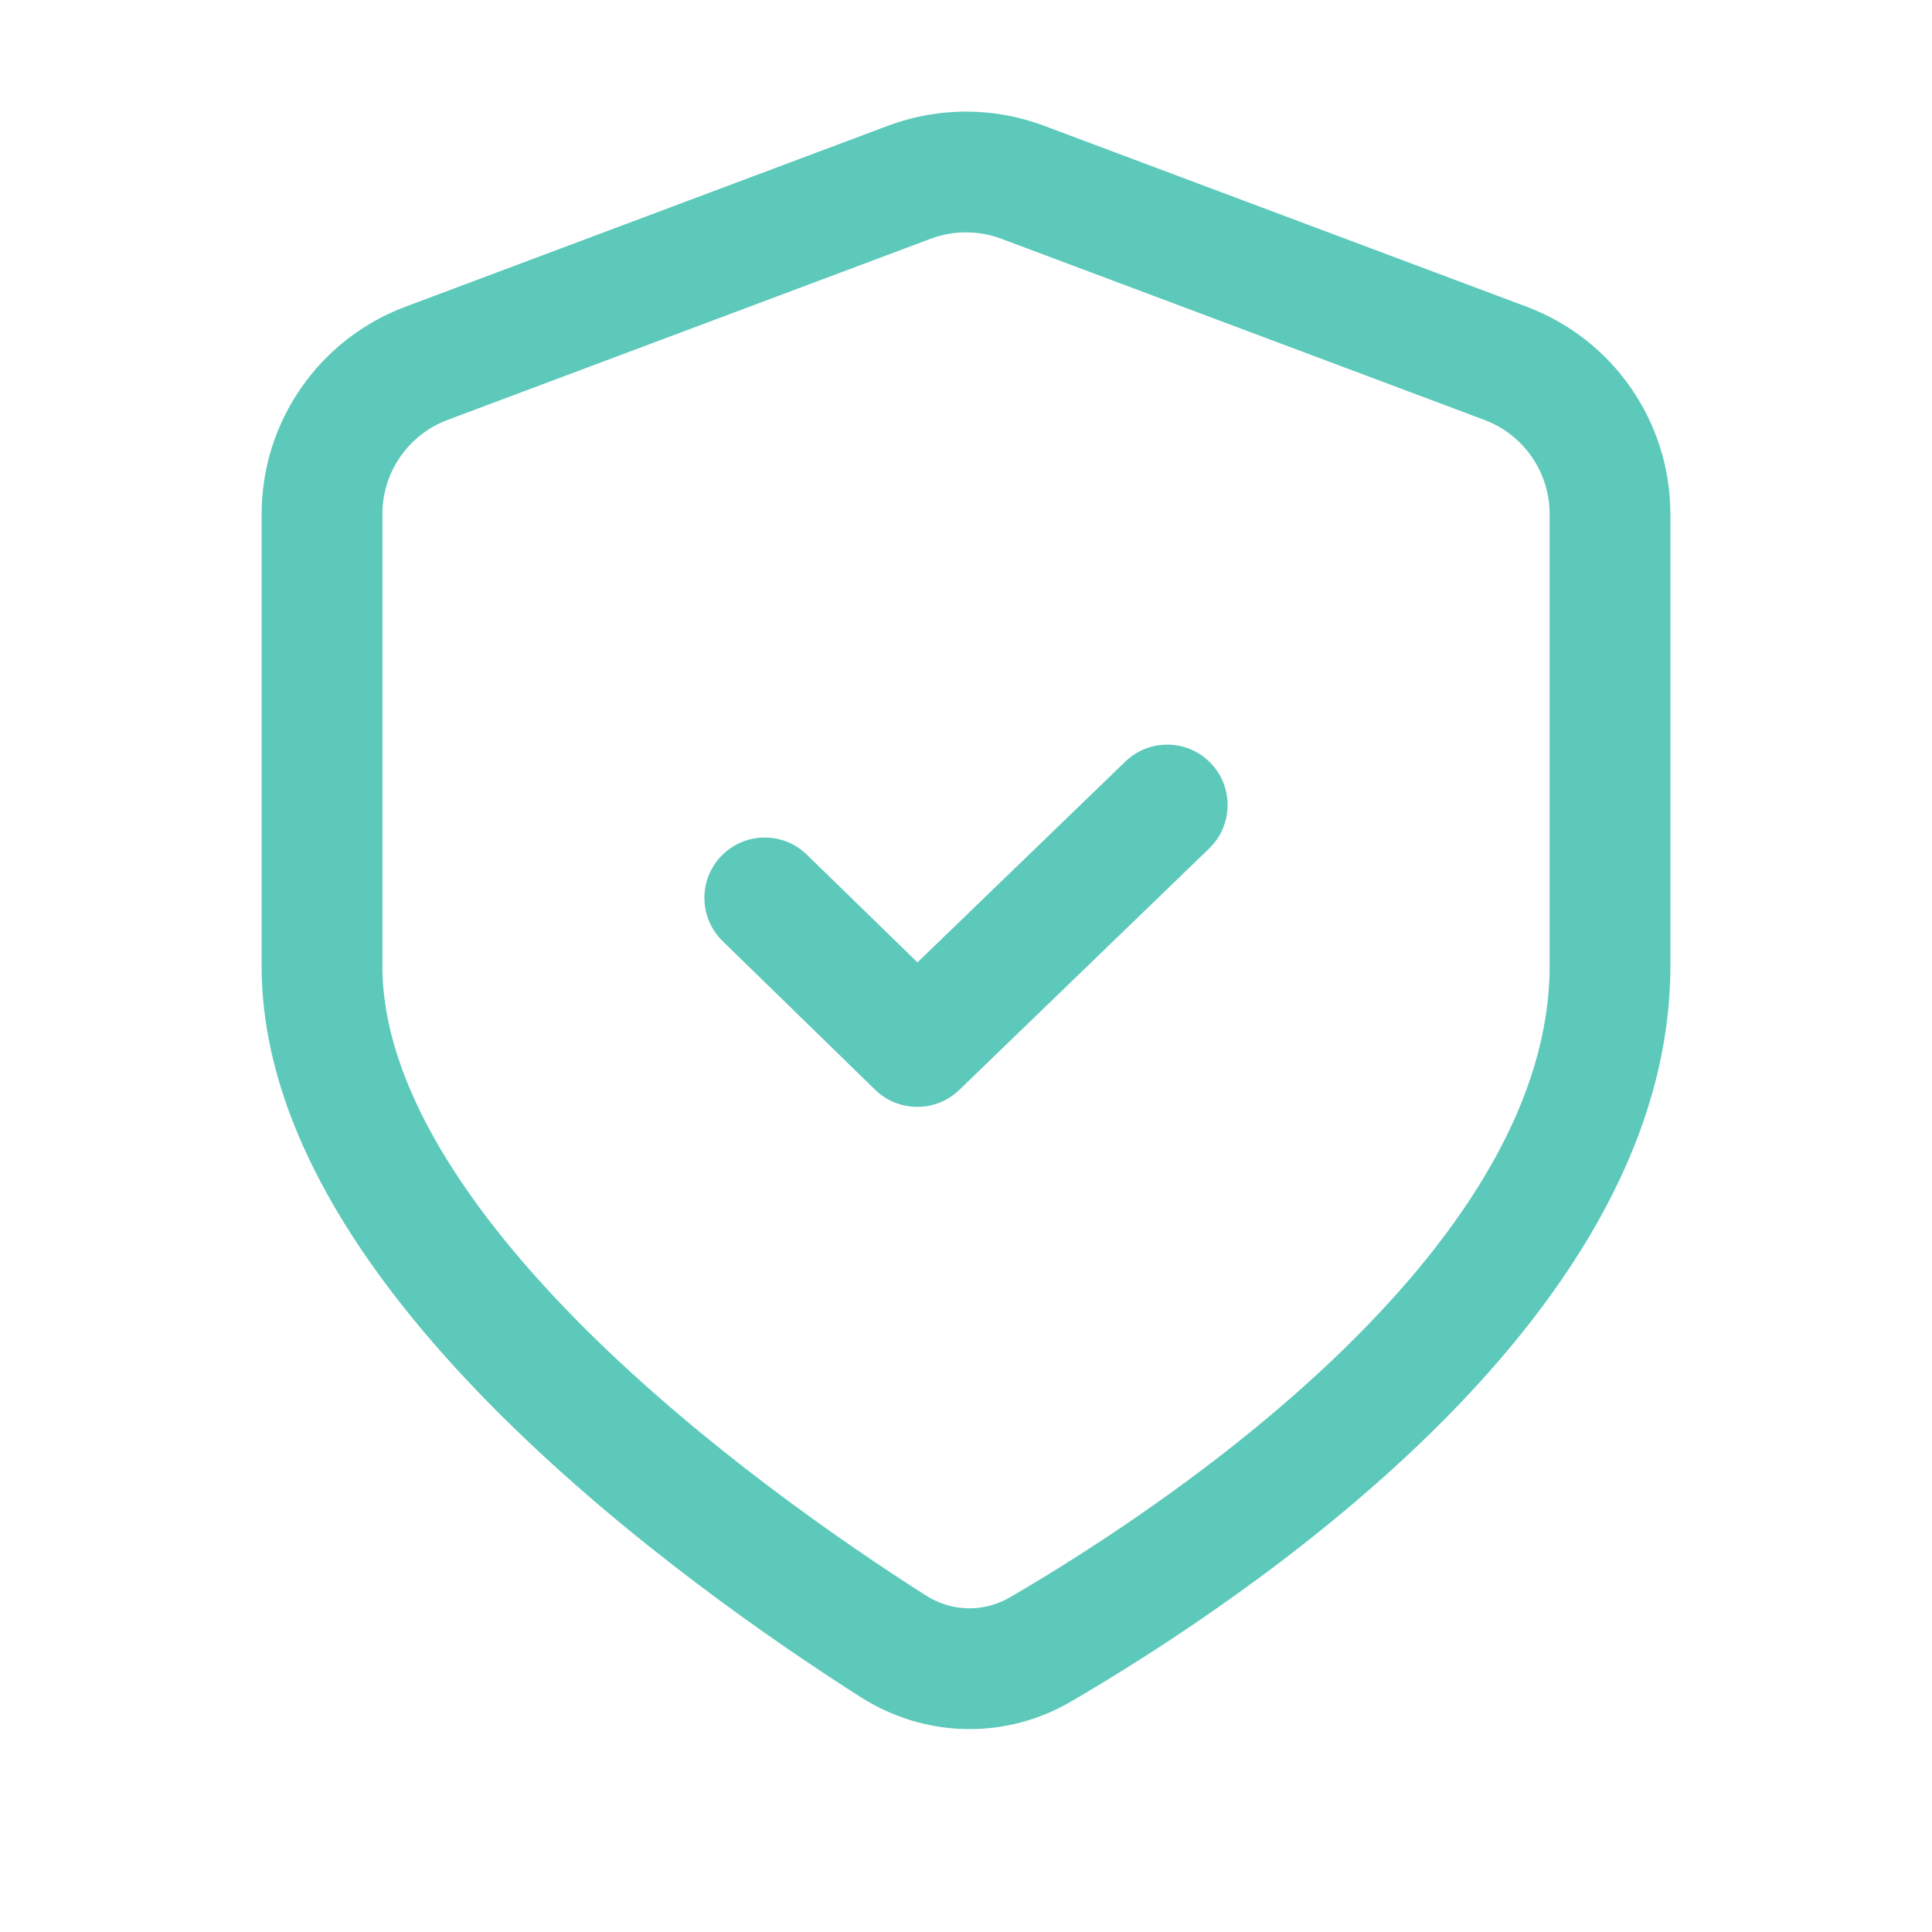 <?xml version="1.0" encoding="UTF-8"?> <svg xmlns="http://www.w3.org/2000/svg" width="24" height="24" viewBox="0 0 24 24" fill="none"><path d="M15.021 10.54C15.319 10.252 15.327 9.777 15.039 9.479C14.752 9.181 14.277 9.173 13.979 9.461L11.397 11.955L10.023 10.617C9.727 10.328 9.252 10.334 8.963 10.631C8.674 10.927 8.68 11.402 8.977 11.691L10.871 13.537C11.162 13.82 11.624 13.821 11.916 13.54L15.021 10.54Z" fill="#5CC9BB"></path><path fill-rule="evenodd" clip-rule="evenodd" d="M12.966 1.561C12.343 1.328 11.657 1.328 11.034 1.561L5.034 3.811C3.961 4.214 3.25 5.24 3.25 6.386L3.25 12C3.25 14.102 4.702 16.071 6.235 17.592C7.802 19.148 9.627 20.404 10.693 21.083C11.488 21.589 12.487 21.615 13.305 21.137C14.382 20.508 16.21 19.334 17.779 17.796C19.326 16.279 20.75 14.279 20.75 12V6.386C20.75 5.24 20.039 4.214 18.966 3.811L12.966 1.561ZM11.561 2.966C11.844 2.86 12.156 2.86 12.439 2.966L18.439 5.216C18.927 5.399 19.25 5.865 19.25 6.386V12C19.25 13.661 18.191 15.29 16.728 16.725C15.287 18.139 13.579 19.24 12.549 19.841C12.221 20.033 11.824 20.025 11.499 19.818C10.471 19.163 8.749 17.974 7.291 16.528C5.799 15.047 4.75 13.457 4.75 12L4.75 6.386C4.75 5.865 5.073 5.399 5.561 5.216L11.561 2.966Z" fill="#5CC9BB"></path></svg> 